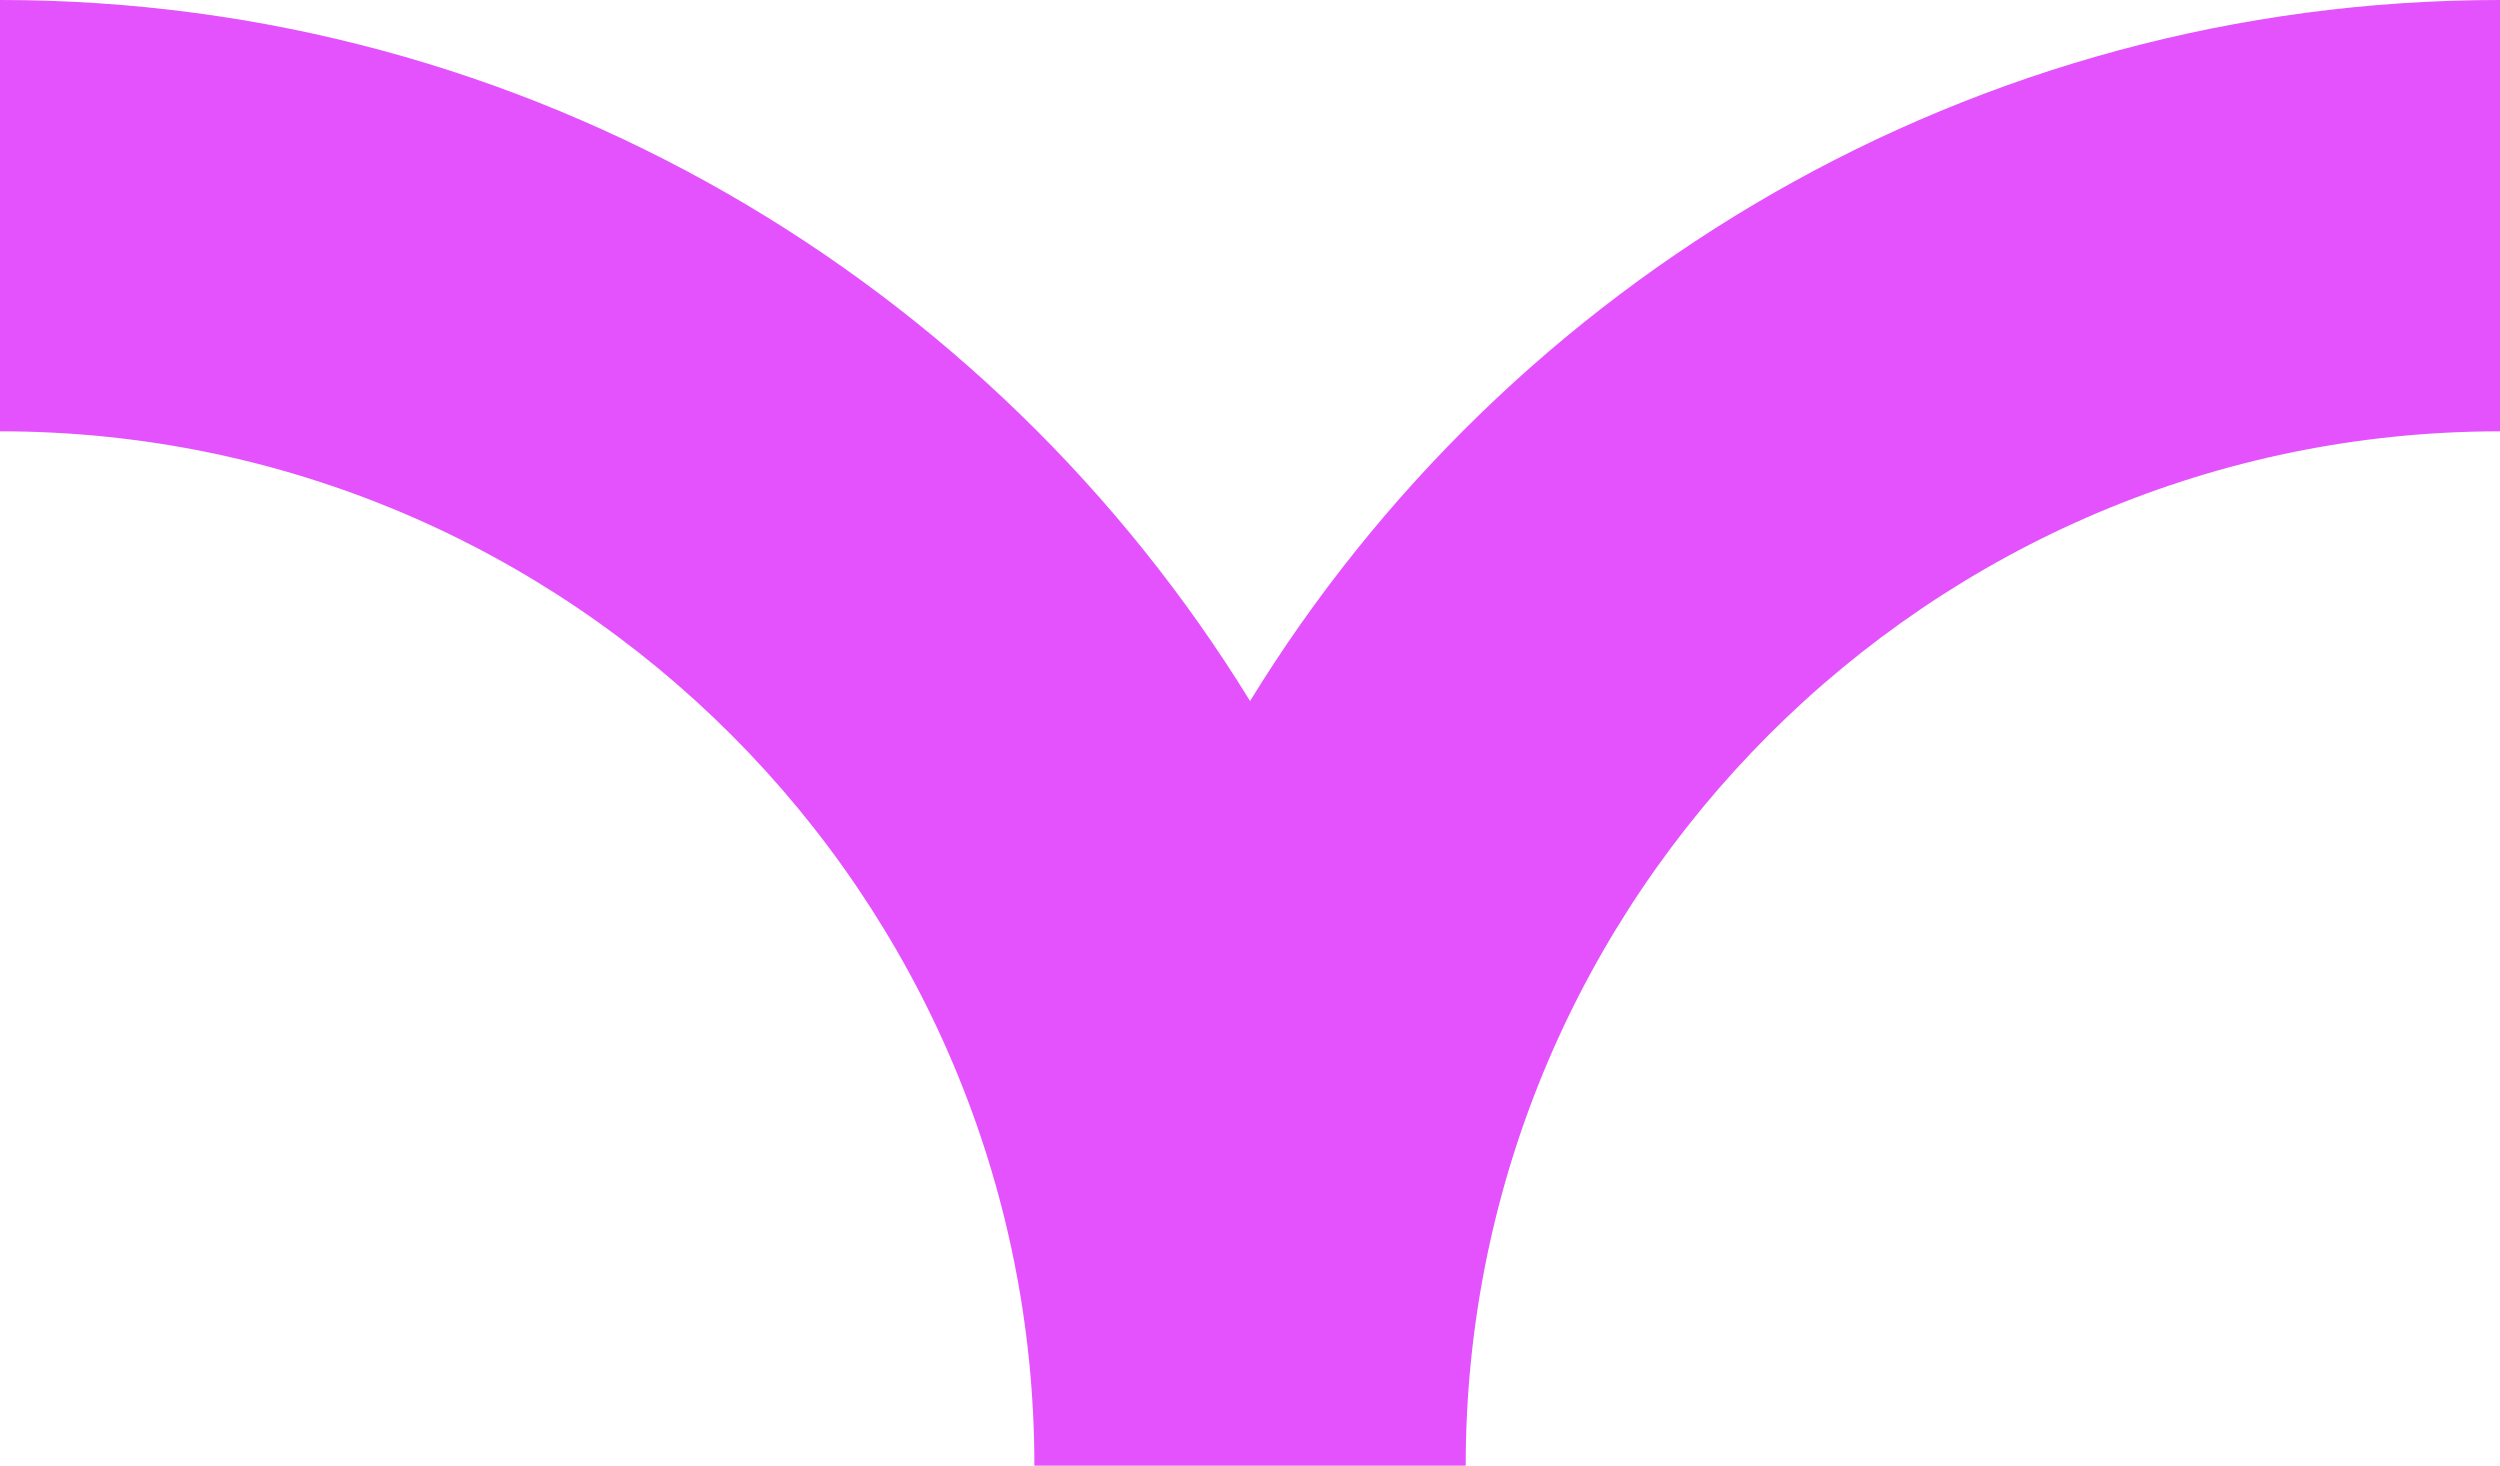 <?xml version="1.0" encoding="UTF-8"?> <svg xmlns="http://www.w3.org/2000/svg" width="525.135" height="307.876" viewBox="0 0 525.135 307.876"><g id="S2" transform="translate(525.135 307.876) rotate(180)"><path id="Path_2155" data-name="Path 2155" d="M217.259,0h90.6c0,119.813,97.463,217.278,217.279,217.278v90.6c-110.948,0-208.378-59-262.579-147.259C208.376,248.88,110.947,307.876,0,307.876v-90.6c119.795,0,217.259-97.464,217.259-217.278" fill="#e352fc"></path></g></svg> 